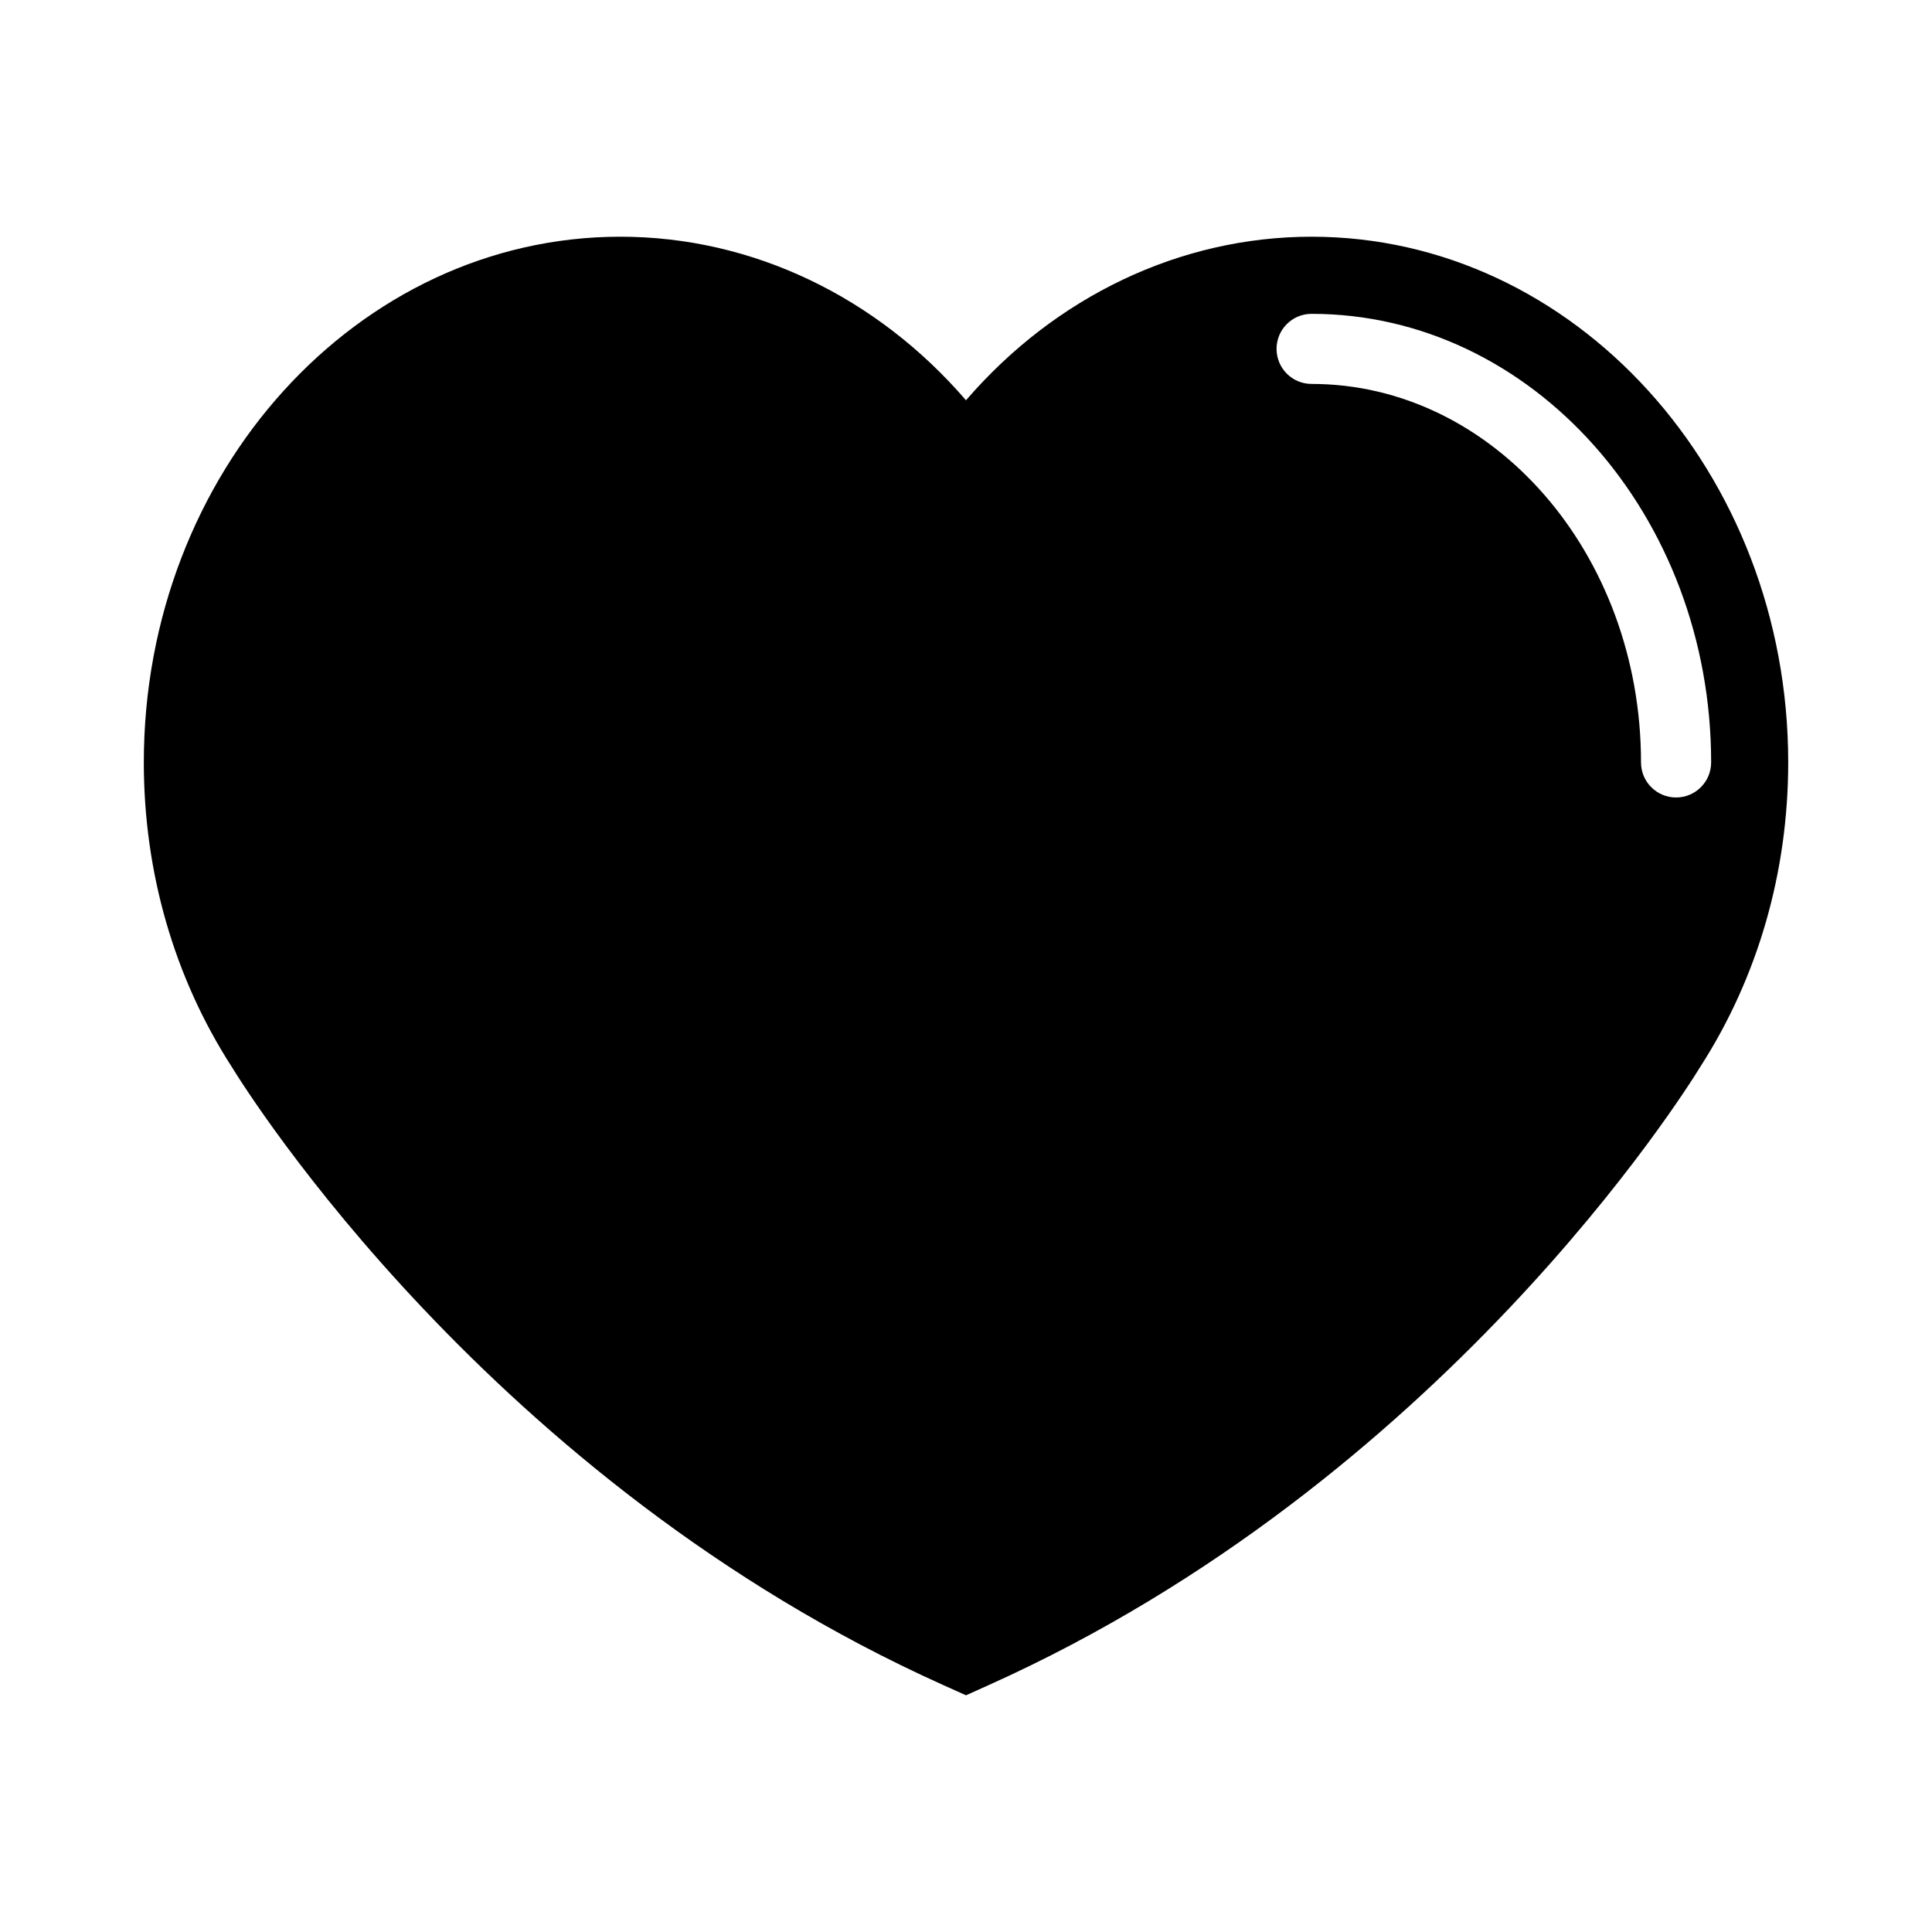 <?xml version="1.0" encoding="UTF-8"?>
<!-- The Best Svg Icon site in the world: iconSvg.co, Visit us! https://iconsvg.co -->
<svg fill="#000000" width="800px" height="800px" version="1.1" viewBox="144 144 512 512" xmlns="http://www.w3.org/2000/svg">
 <path d="m491.58 206.73c-34.91 0-67.922 15.891-91.582 43.348-23.652-27.453-56.668-43.348-91.586-43.348-69.641 0-126.3 62.492-126.3 139.32 0 29.125 8.055 57.016 23.297 80.664 4.066 6.641 68.668 109.94 188.5 163.82l6.094 2.738 6.098-2.746c119.85-53.883 184.45-157.2 188.5-163.82 15.23-23.66 23.293-51.543 23.293-80.664-0.004-76.82-56.668-139.31-126.31-139.31zm96.59 148.61c-5.129 0-9.285-4.156-9.285-9.285 0-55.316-39.168-100.31-87.305-100.31-5.129 0-9.281-4.16-9.281-9.289 0-5.133 4.152-9.285 9.281-9.285 58.387 0 105.89 53.332 105.89 118.89-0.008 5.125-4.168 9.281-9.297 9.281z"/>
</svg>